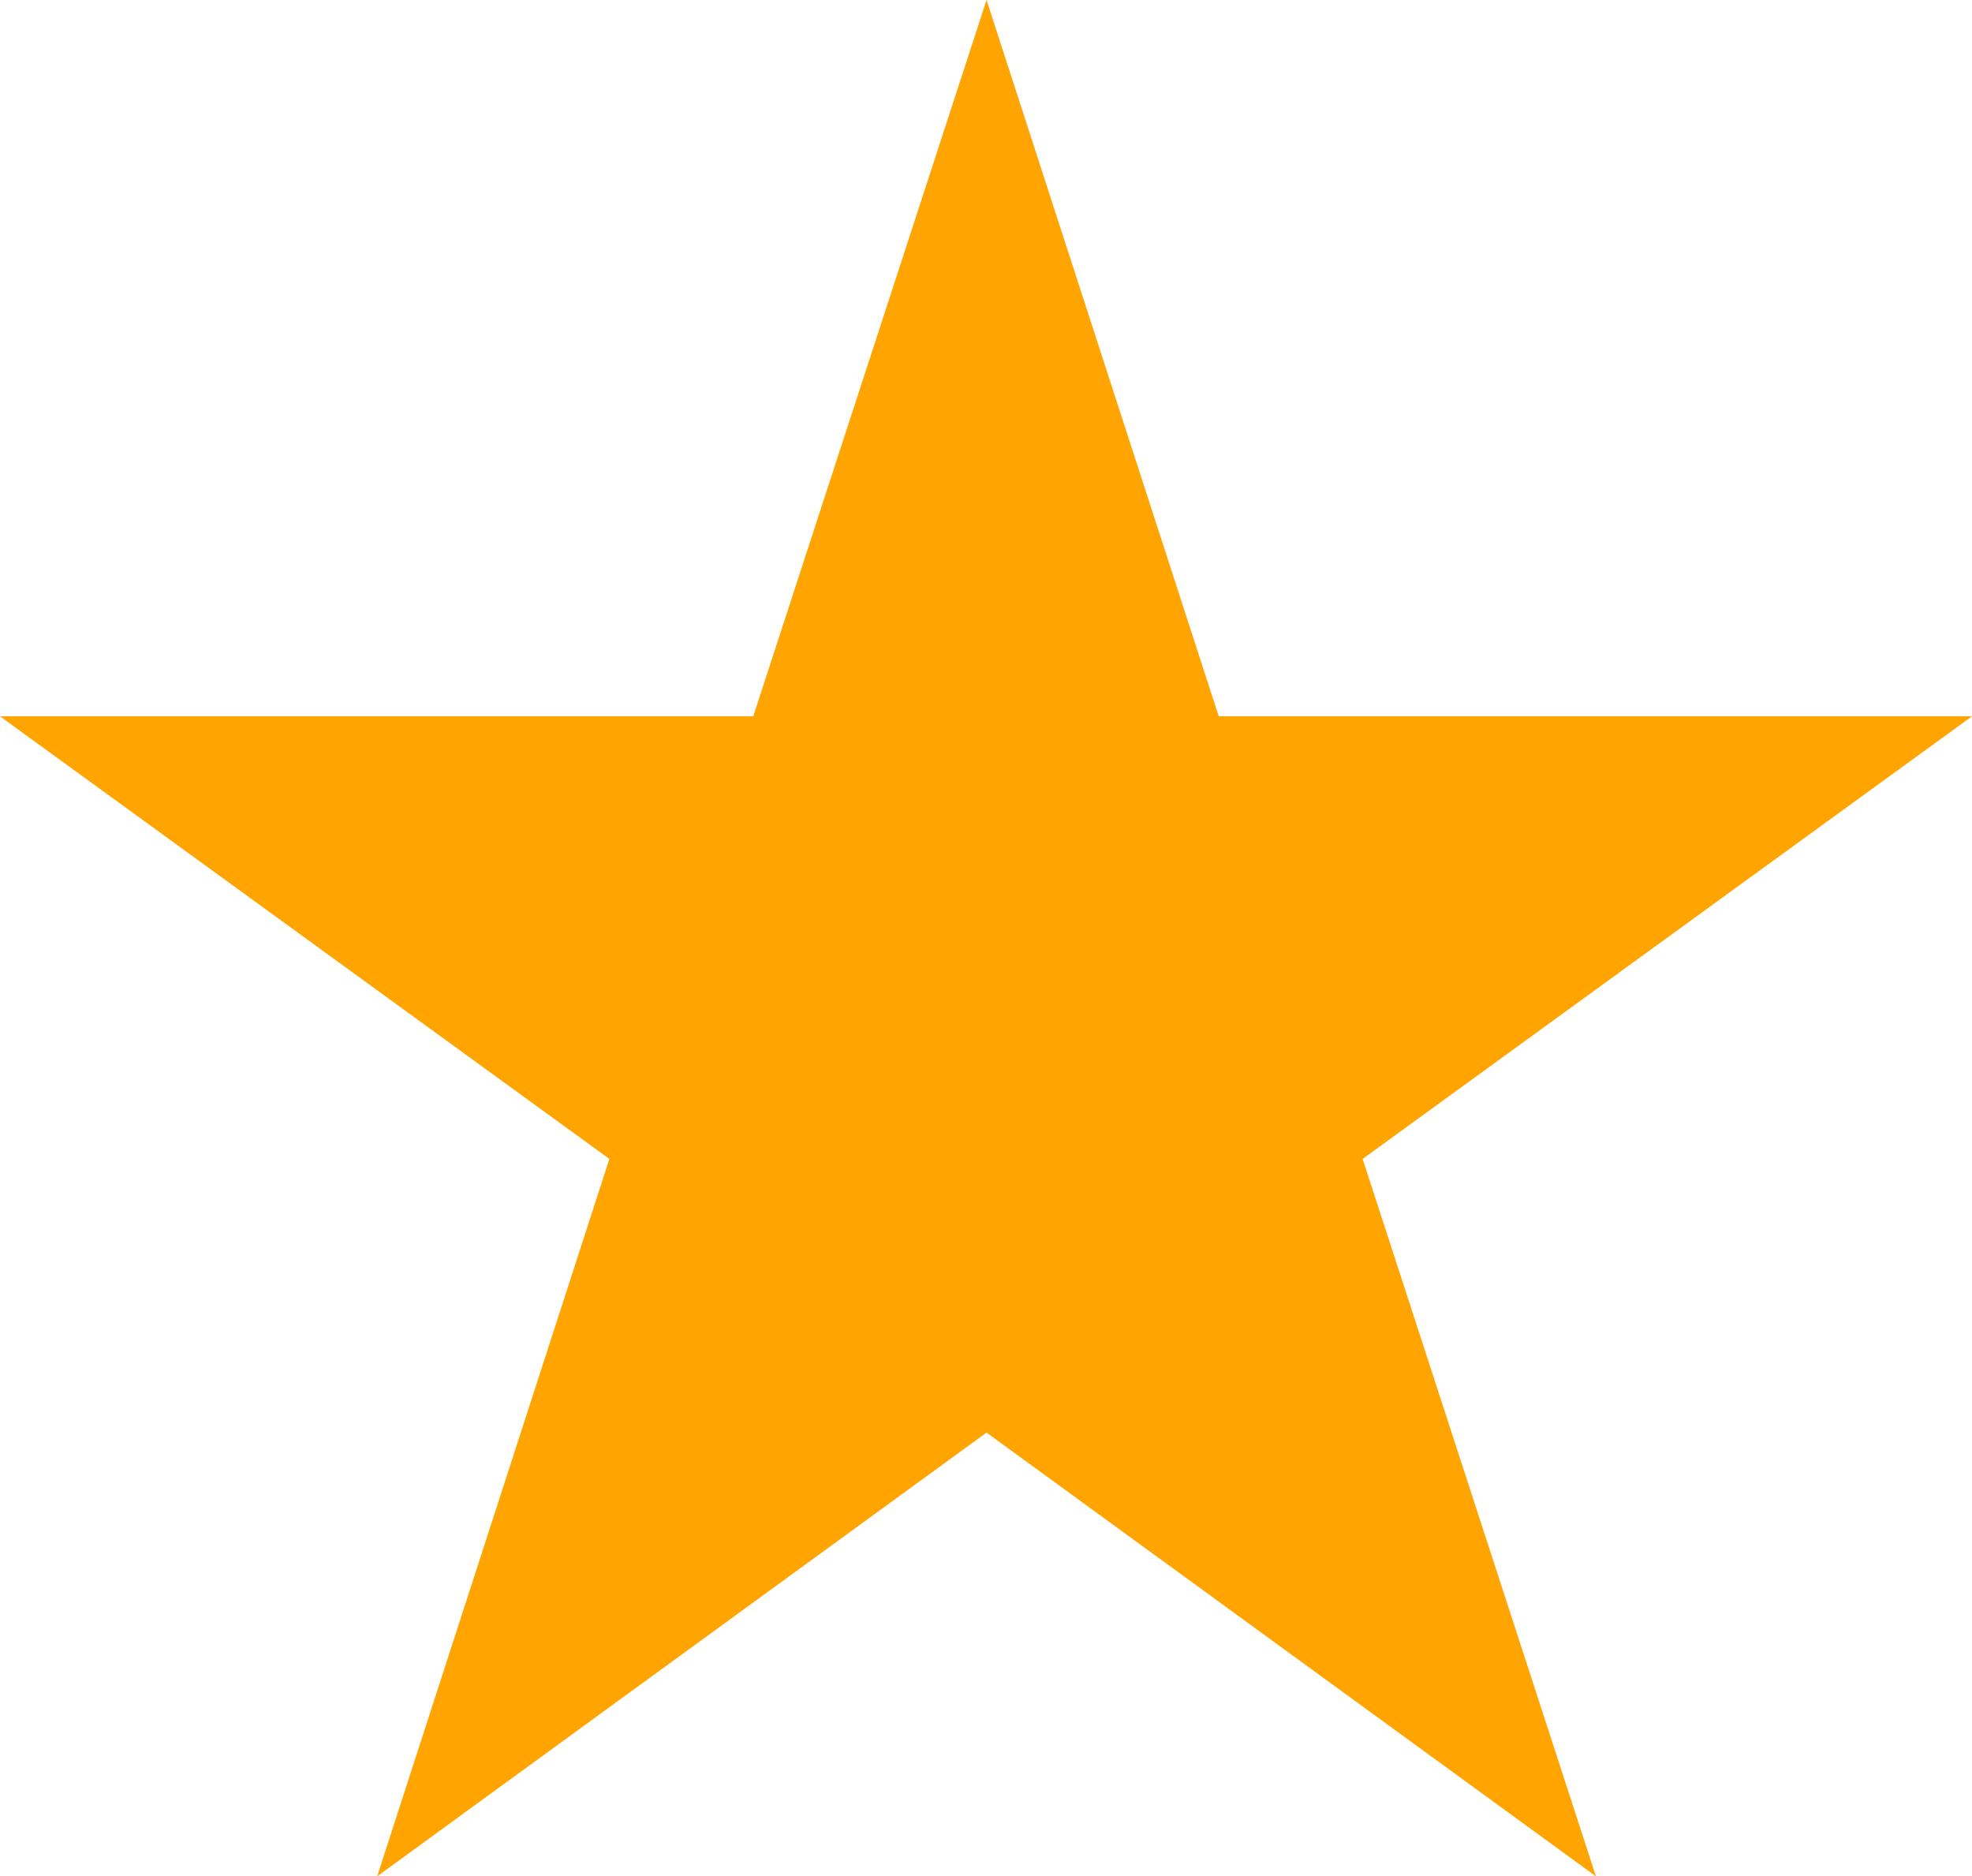 <svg xmlns="http://www.w3.org/2000/svg" id="Capa_2" data-name="Capa 2" viewBox="0 0 18.09 17.21"><defs><style>      .cls-1 {        fill: #ffa400;      }    </style></defs><g id="VERSI&#xD3;N_ESCRITORIO" data-name="VERSI&#xD3;N ESCRITORIO"><g id="Capa_63" data-name="Capa 63"><g id="Capa_59" data-name="Capa 59"><g id="Capa_60" data-name="Capa 60"><polygon class="cls-1" points="9.05 0 11.18 6.57 18.09 6.57 12.5 10.63 14.64 17.21 9.05 13.14 3.46 17.21 5.59 10.63 0 6.57 6.91 6.57 9.05 0"></polygon></g></g></g></g></svg>